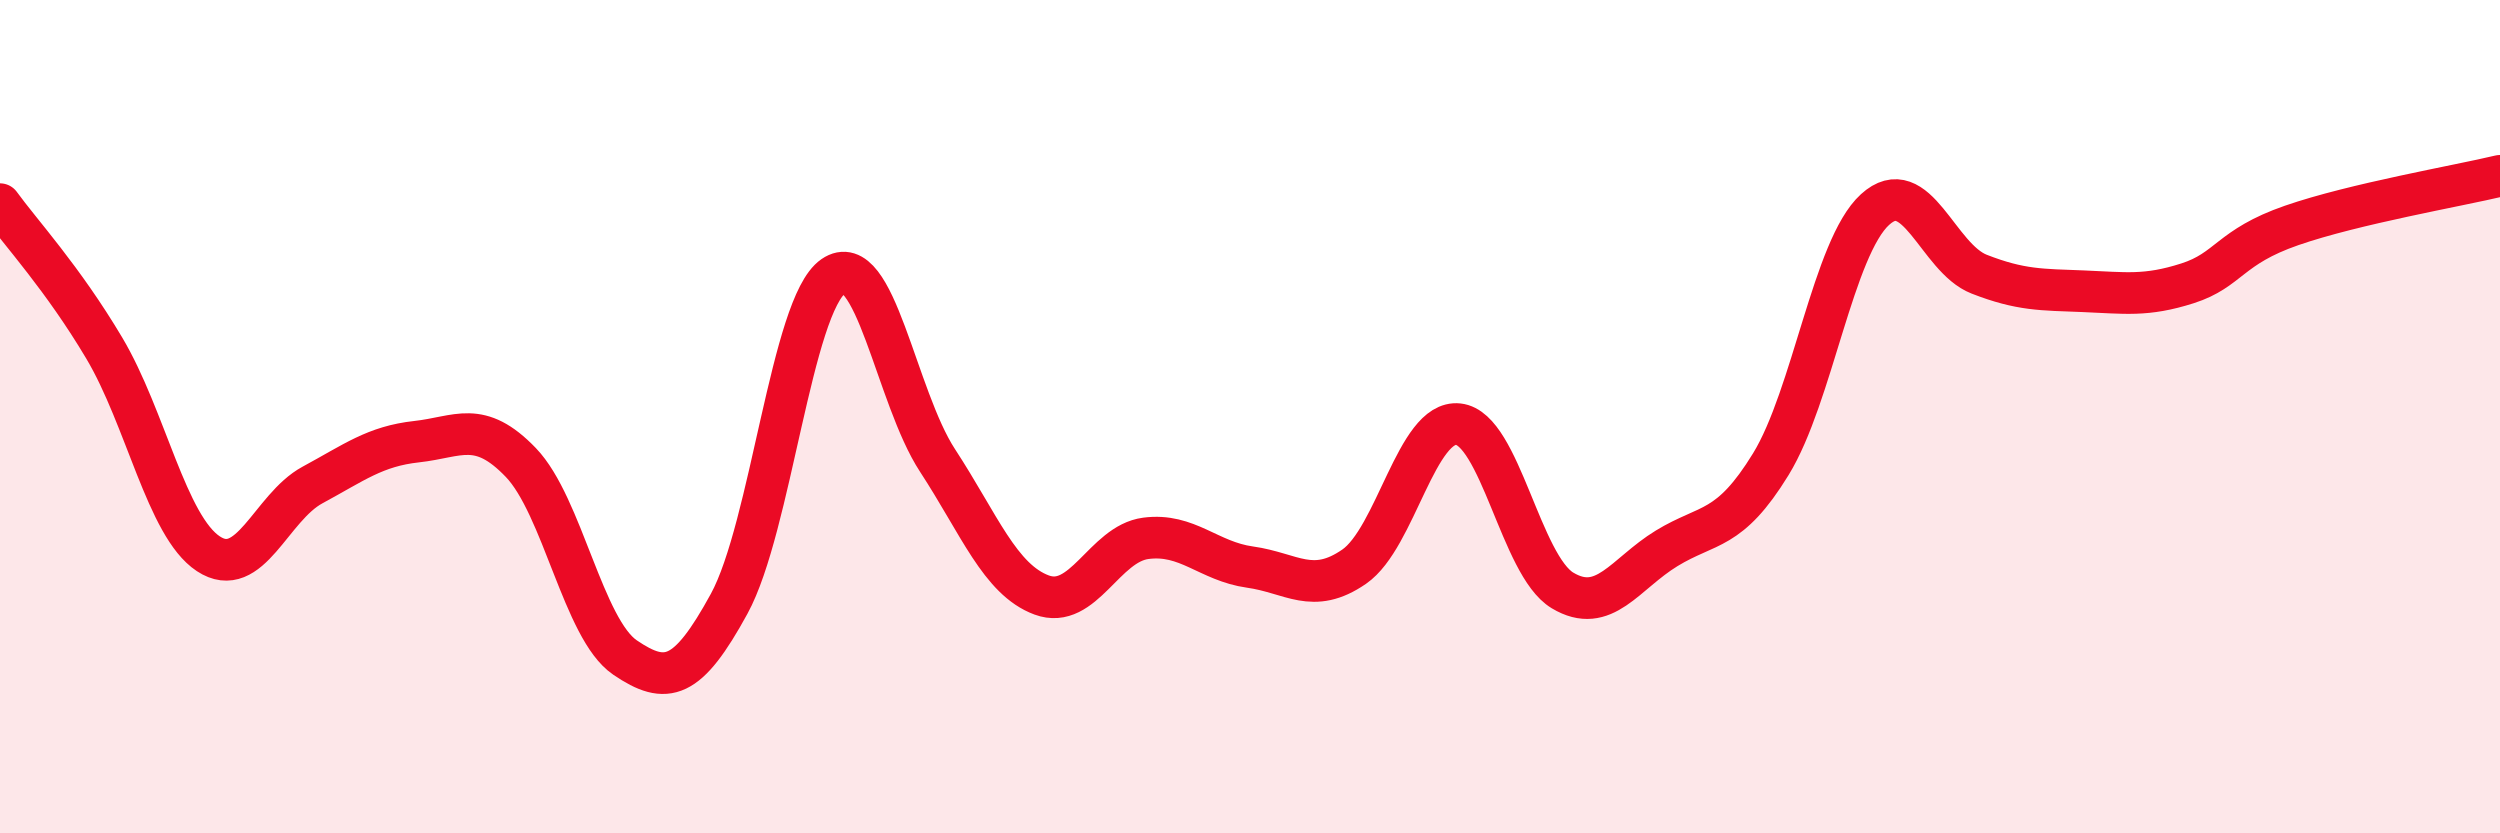 
    <svg width="60" height="20" viewBox="0 0 60 20" xmlns="http://www.w3.org/2000/svg">
      <path
        d="M 0,4.9 C 0.5,5.59 1.5,6.67 2.5,8.35 C 3.5,10.03 4,12.63 5,13.29 C 6,13.95 6.5,12.18 7.5,11.64 C 8.5,11.1 9,10.71 10,10.6 C 11,10.49 11.5,10.06 12.5,11.1 C 13.5,12.14 14,15.1 15,15.78 C 16,16.46 16.5,16.32 17.5,14.49 C 18.5,12.66 19,7.32 20,6.63 C 21,5.94 21.5,9.52 22.5,11.05 C 23.5,12.58 24,13.91 25,14.28 C 26,14.65 26.5,13.05 27.5,12.92 C 28.5,12.79 29,13.47 30,13.61 C 31,13.75 31.5,14.29 32.5,13.6 C 33.5,12.91 34,10.07 35,10.18 C 36,10.29 36.5,13.57 37.5,14.17 C 38.5,14.77 39,13.77 40,13.16 C 41,12.55 41.5,12.77 42.5,11.14 C 43.5,9.51 44,5.94 45,5.03 C 46,4.12 46.5,6.19 47.5,6.58 C 48.5,6.97 49,6.95 50,6.99 C 51,7.03 51.5,7.12 52.5,6.8 C 53.5,6.48 53.5,5.93 55,5.41 C 56.5,4.89 59,4.46 60,4.22L60 20L0 20Z"
        fill="#EB0A25"
        opacity="0.1"
        stroke-linecap="round"
        stroke-linejoin="round"
      />
      <path
        d="M 0,4.9 C 0.5,5.59 1.5,6.67 2.5,8.35 C 3.5,10.03 4,12.63 5,13.29 C 6,13.95 6.5,12.18 7.5,11.64 C 8.5,11.1 9,10.71 10,10.6 C 11,10.49 11.5,10.06 12.5,11.1 C 13.5,12.14 14,15.1 15,15.78 C 16,16.46 16.5,16.32 17.5,14.49 C 18.5,12.66 19,7.32 20,6.63 C 21,5.94 21.5,9.52 22.5,11.05 C 23.5,12.58 24,13.91 25,14.28 C 26,14.65 26.5,13.05 27.5,12.92 C 28.5,12.79 29,13.47 30,13.61 C 31,13.75 31.5,14.29 32.5,13.6 C 33.5,12.91 34,10.07 35,10.18 C 36,10.29 36.5,13.57 37.5,14.17 C 38.5,14.77 39,13.77 40,13.16 C 41,12.55 41.5,12.77 42.5,11.14 C 43.5,9.51 44,5.94 45,5.03 C 46,4.12 46.5,6.19 47.5,6.58 C 48.5,6.97 49,6.95 50,6.99 C 51,7.03 51.5,7.12 52.5,6.8 C 53.5,6.48 53.5,5.93 55,5.41 C 56.5,4.89 59,4.46 60,4.22"
        stroke="#EB0A25"
        stroke-width="1"
        fill="none"
        stroke-linecap="round"
        stroke-linejoin="round"
      />
    </svg>
  